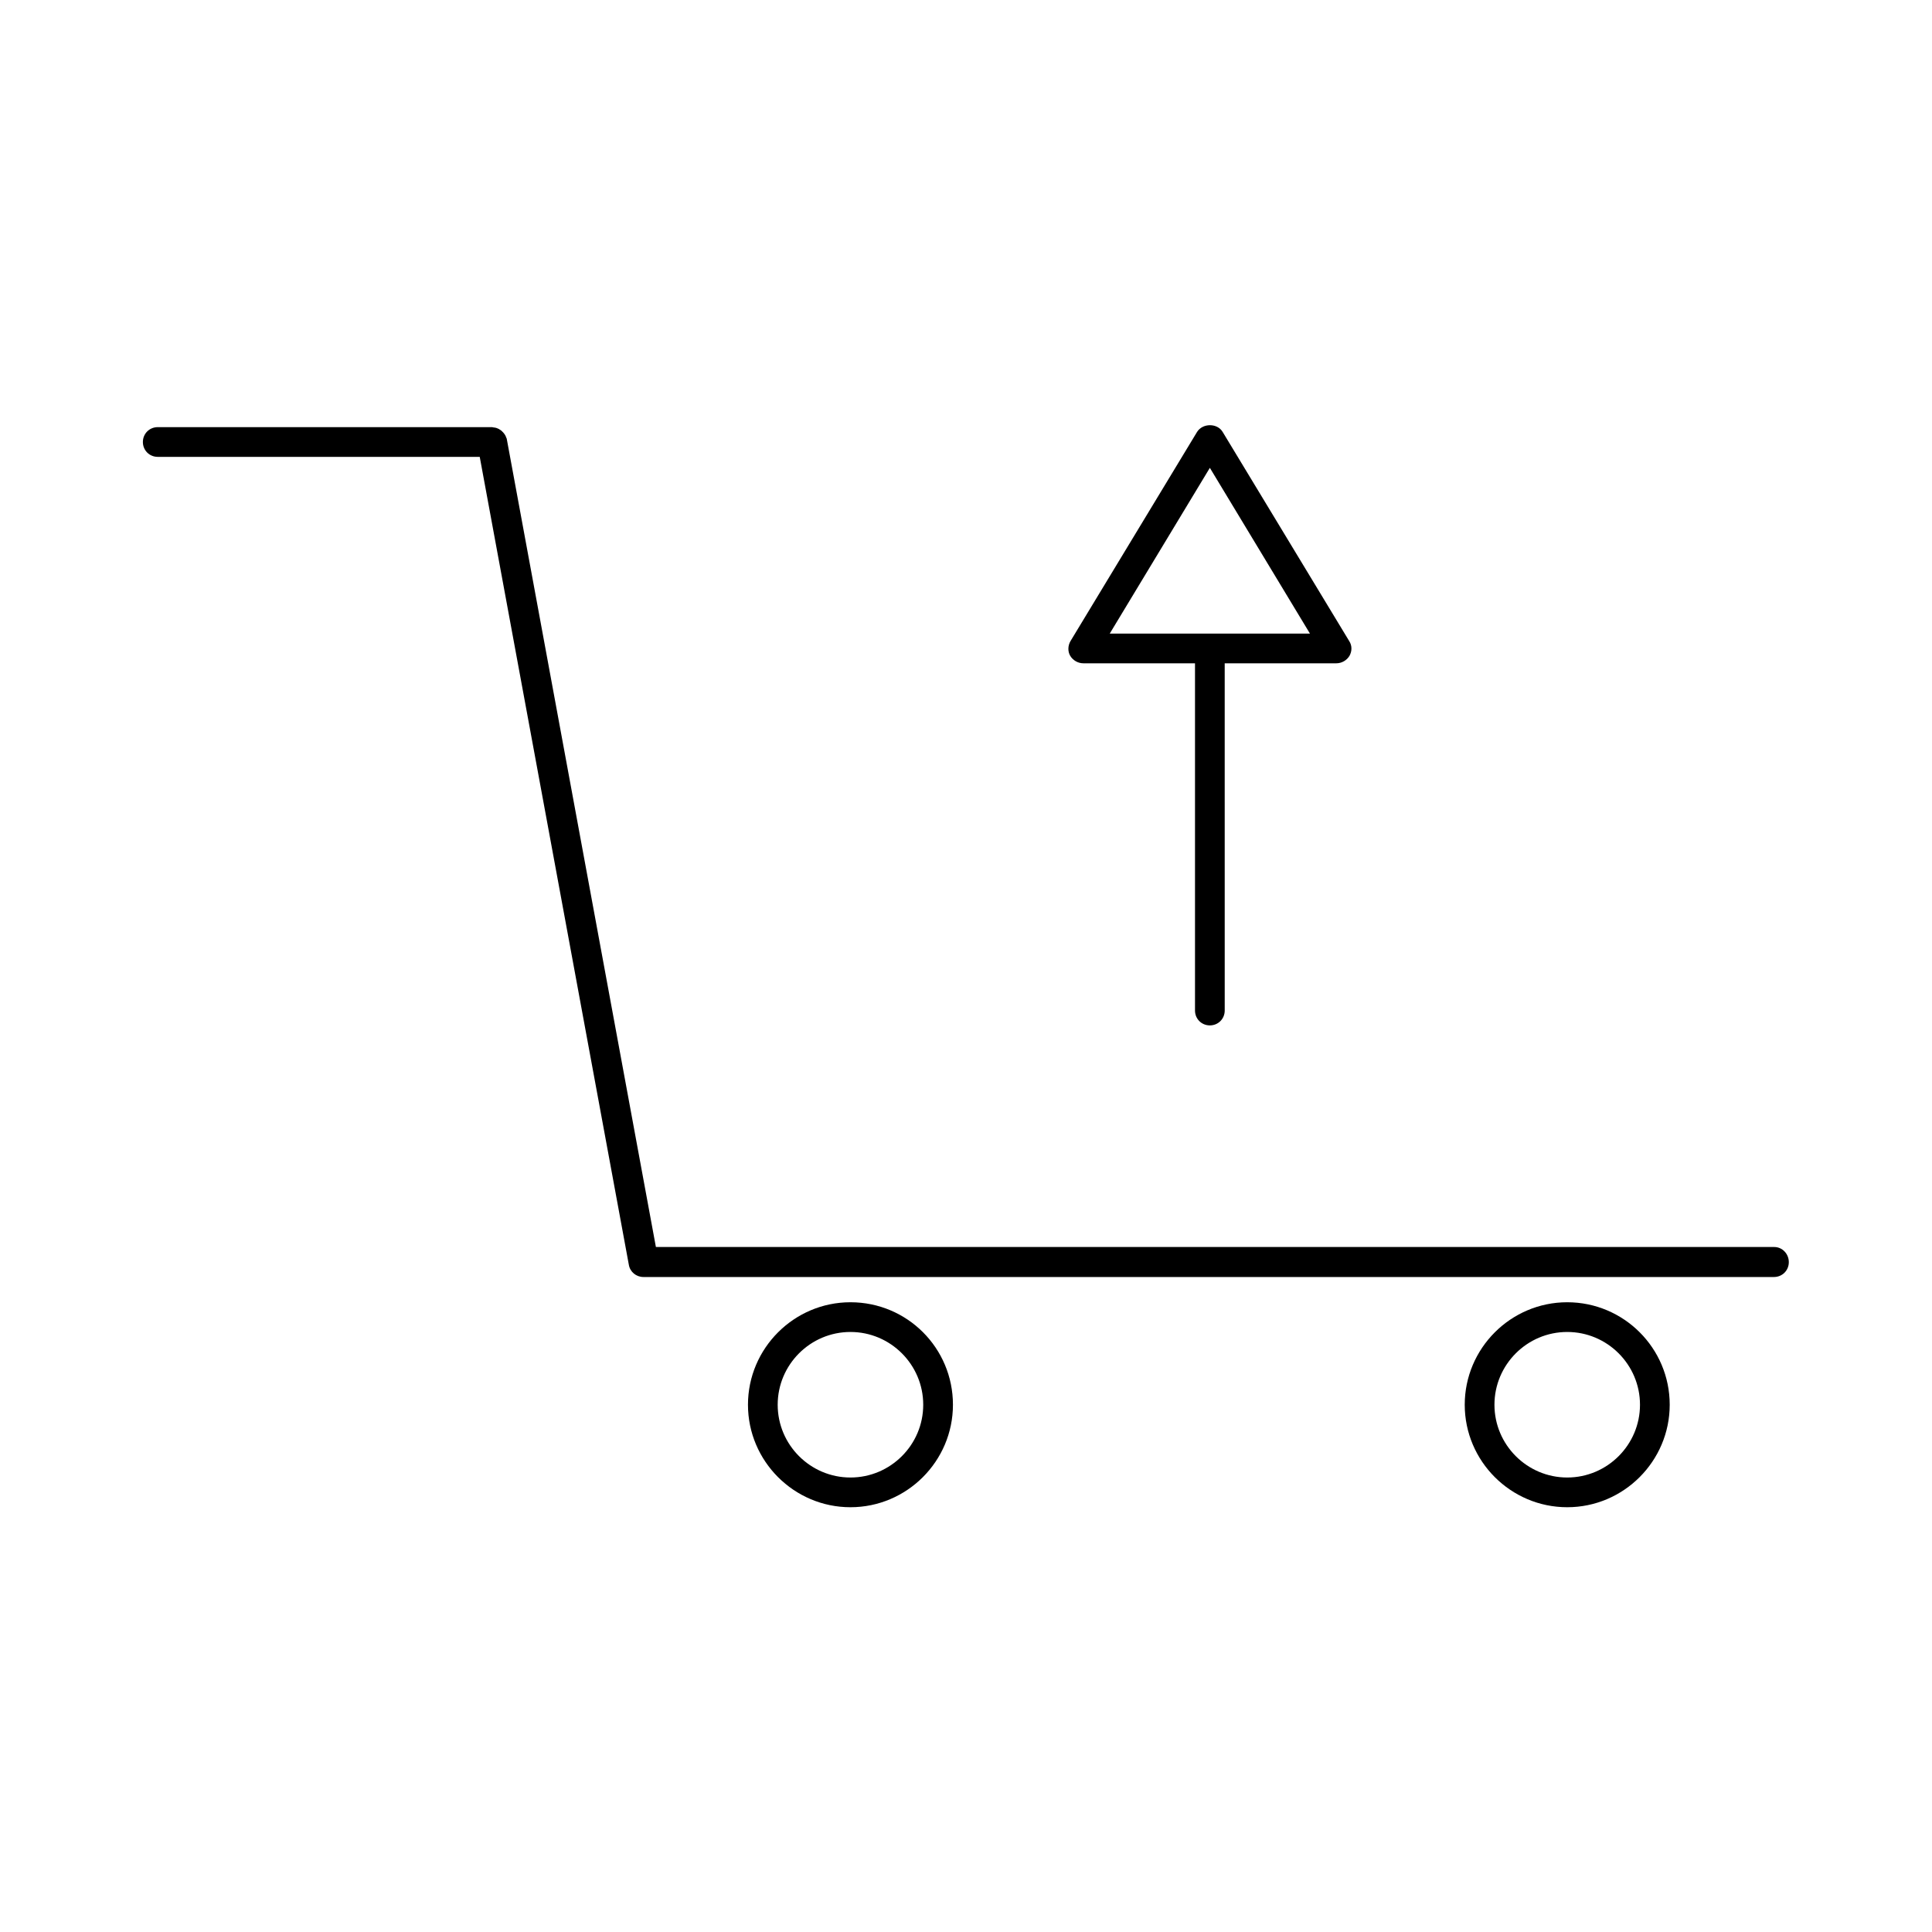 <?xml version="1.0" encoding="UTF-8"?>
<!-- Uploaded to: ICON Repo, www.svgrepo.com, Generator: ICON Repo Mixer Tools -->
<svg fill="#000000" width="800px" height="800px" version="1.1" viewBox="144 144 512 512" xmlns="http://www.w3.org/2000/svg">
 <g>
  <path d="m614.2 474.47h-296.38l-39.516-214.12c0-0.156-0.078-0.234-0.156-0.395-0.078-0.234-0.156-0.473-0.316-0.707-0.156-0.234-0.316-0.473-0.473-0.629s-0.316-0.316-0.473-0.473c-0.234-0.156-0.473-0.316-0.707-0.473-0.156-0.078-0.395-0.156-0.551-0.234-0.234-0.078-0.551-0.156-0.789-0.156-0.156 0-0.234-0.078-0.395-0.078l-88.641-0.008c-2.203 0-3.938 1.73-3.938 3.938 0 2.203 1.73 3.938 3.938 3.938h85.332l39.516 214.12c0.316 1.891 1.969 3.227 3.856 3.227h299.61c2.203 0 3.938-1.73 3.938-3.938 0.004-2.203-1.73-4.012-3.856-4.012z"/>
  <path d="m369.38 489.11c-14.957 0-27.16 12.203-27.16 27.16s12.203 27.16 27.16 27.16 27.16-12.203 27.16-27.16c0-15.035-12.125-27.16-27.16-27.16zm0 46.445c-10.629 0-19.285-8.66-19.285-19.285 0-10.629 8.66-19.285 19.285-19.285 10.629 0 19.285 8.66 19.285 19.285 0.004 10.625-8.656 19.285-19.285 19.285z"/>
  <path d="m559.33 489.11c-14.957 0-27.16 12.203-27.16 27.16s12.203 27.16 27.16 27.16 27.16-12.203 27.16-27.16c0-15.035-12.203-27.16-27.16-27.16zm0 46.445c-10.629 0-19.285-8.66-19.285-19.285 0-10.629 8.66-19.285 19.285-19.285 10.629 0 19.285 8.66 19.285 19.285s-8.656 19.285-19.285 19.285z"/>
  <path d="m431.09 319.78h29.598v92.023c0 2.203 1.73 3.938 3.938 3.938 2.203 0 3.938-1.73 3.938-3.938l-0.004-92.023h29.598c1.418 0 2.754-0.789 3.465-1.969 0.707-1.258 0.707-2.754-0.078-3.938l-33.535-55.418c-1.418-2.363-5.273-2.363-6.769 0l-33.535 55.418c-0.707 1.18-0.789 2.754-0.078 3.938 0.707 1.184 2.047 1.969 3.465 1.969zm33.535-51.797 26.527 43.926h-53.059z"/>
 </g>
</svg>